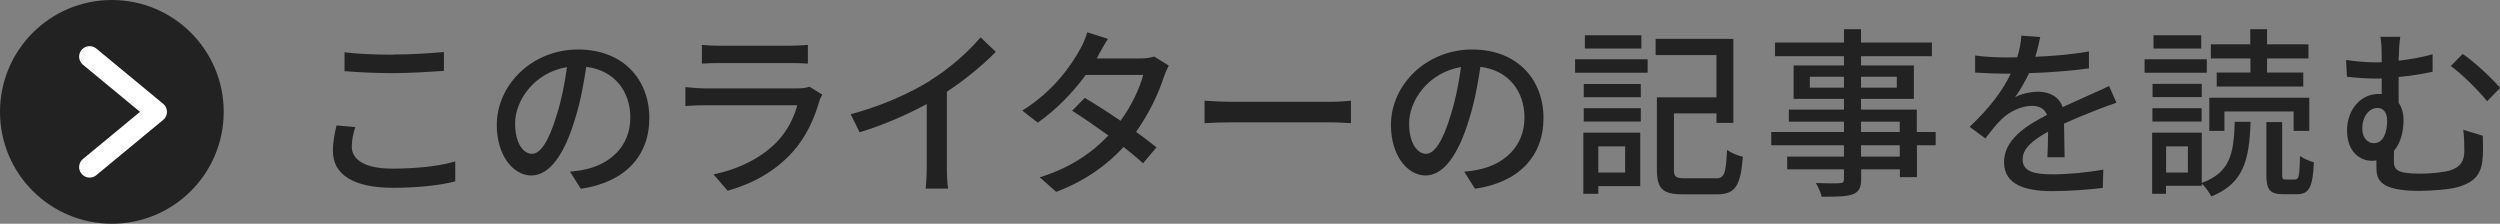 <?xml version="1.0" encoding="UTF-8"?><svg id="_レイヤー_2" xmlns="http://www.w3.org/2000/svg" viewBox="0 0 178.8 16"><rect x="0" y="0" width="178.8" height="16" fill="#808080" stroke="none"/><g id="_テキスト"><path d="M25.16,10.49c0,.92.91,1.57,2.9,1.57,1.78,0,3.45-.19,4.5-.52v1.43c-1,.27-2.61.46-4.45.46-2.79,0-4.3-.92-4.3-2.63,0-.7.14-1.33.26-1.83l1.34.12c-.16.49-.25.95-.25,1.4ZM28.12,3.9c1.26,0,2.67-.09,3.63-.18v1.35c-.9.06-2.41.16-3.61.16-1.33,0-2.46-.06-3.5-.14v-1.35c.95.12,2.16.17,3.48.17Z" style="fill:#222;"/><path d="M41.54,13.5l-.77-1.22c.44-.04.83-.1,1.16-.18,1.66-.38,3.15-1.6,3.15-3.69,0-1.89-1.14-3.38-3.15-3.63-.18,1.17-.4,2.43-.78,3.65-.78,2.65-1.86,4.12-3.15,4.12s-2.47-1.43-2.47-3.6c0-2.91,2.55-5.41,5.81-5.41s5.1,2.18,5.1,4.9-1.74,4.6-4.9,5.06ZM38.05,11c.58,0,1.2-.85,1.79-2.85.32-1.03.56-2.21.71-3.35-2.34.38-3.71,2.4-3.71,4.02,0,1.5.64,2.18,1.2,2.18Z" style="fill:#222;"/><path d="M58.6,7.23c-.36,1.26-.95,2.57-1.91,3.64-1.34,1.48-2.99,2.3-4.65,2.77l-1.01-1.17c1.9-.39,3.48-1.23,4.55-2.34.74-.77,1.21-1.74,1.44-2.6h-6.62c-.31,0-.88.01-1.38.05v-1.35c.51.05,1,.09,1.38.09h6.66c.35,0,.66-.05.83-.12l.92.57c-.08.14-.18.34-.21.46ZM51.45,3.27h5.06c.42,0,.95-.03,1.27-.06v1.34c-.32-.03-.84-.04-1.29-.04h-5.04c-.42,0-.88.01-1.25.04v-1.34c.34.04.82.06,1.25.06Z" style="fill:#222;"/><path d="M66.52,5.76c1.35-.83,2.73-2.04,3.61-3.09l1.09,1.04c-.99,1-2.21,2-3.5,2.85v5.4c0,.53.03,1.25.09,1.53h-1.61c.04-.29.08-1,.08-1.53v-4.52c-1.36.74-3.08,1.5-4.8,2.02l-.64-1.29c2.27-.61,4.22-1.5,5.67-2.39Z" style="fill:#222;"/><path d="M78.58,3.92c-.05.09-.09.17-.14.26h3.13c.36,0,.73-.05.97-.14l1.05.65c-.12.22-.26.55-.35.81-.36,1.13-1.04,2.6-1.99,3.93.55.39,1.05.78,1.46,1.11l-.96,1.14c-.36-.34-.86-.74-1.39-1.17-1.16,1.26-2.7,2.41-4.82,3.21l-1.18-1.04c2.22-.68,3.8-1.81,4.91-2.99-.9-.65-1.83-1.29-2.59-1.77l.9-.92c.78.46,1.69,1.04,2.56,1.64.77-1.05,1.38-2.33,1.62-3.28h-4.11c-.86,1.18-2.04,2.44-3.43,3.41l-1.11-.86c2.25-1.39,3.54-3.28,4.16-4.43.16-.27.39-.79.49-1.17l1.48.47c-.26.39-.53.9-.68,1.16Z" style="fill:#222;"/><path d="M88.09,7.28h7.07c.62,0,1.13-.05,1.46-.08v1.61c-.29-.01-.88-.06-1.46-.06h-7.07c-.71,0-1.5.03-1.94.06v-1.61c.43.03,1.24.08,1.94.08Z" style="fill:#222;"/><path d="M105.49,13.5l-.77-1.22c.44-.04.83-.1,1.16-.18,1.66-.38,3.15-1.6,3.15-3.69,0-1.89-1.14-3.38-3.15-3.63-.18,1.17-.4,2.43-.78,3.65-.78,2.65-1.86,4.12-3.15,4.12s-2.47-1.43-2.47-3.6c0-2.91,2.55-5.41,5.81-5.41s5.1,2.18,5.1,4.9-1.74,4.6-4.9,5.06ZM101.99,11c.58,0,1.2-.85,1.79-2.85.32-1.03.56-2.21.71-3.35-2.34.38-3.71,2.4-3.71,4.02,0,1.5.64,2.18,1.2,2.18Z" style="fill:#222;"/><path d="M112.65,4.24h5.19v.96h-5.19v-.96ZM117.31,13.31h-3v.55h-1.07v-4.37h4.07v3.82ZM113.27,6.01h4.08v.94h-4.08v-.94ZM113.27,7.74h4.08v.95h-4.08v-.95ZM117.39,3.47h-4.04v-.95h4.04v.95ZM114.31,10.47v1.87h1.92v-1.87h-1.92ZM122.69,12.76c.65,0,.74-.32.83-2.04.27.21.79.42,1.13.49-.17,2.09-.52,2.69-1.88,2.69h-2.39c-1.43,0-1.88-.36-1.88-1.77v-5.17h4.26v-3.02h-4.35v-1.16h5.56v6.01h-1.21v-.68h-3.04v4.02c0,.52.13.62.79.62h2.18Z" style="fill:#222;"/><path d="M138.45,10.39h-1.35v2.28h-1.22v-.56h-2.77v.68c0,.66-.17.94-.61,1.11-.44.16-1.12.17-2.21.17-.07-.27-.25-.72-.42-.98.71.03,1.5.03,1.7.01.23-.01.31-.08.31-.3v-.69h-4.06v-.91h4.06v-.81h-5.2v-.95h5.2v-.74h-3.94v-.86h3.94v-.77h-3.6v-2.39h3.6v-.66h-4.93v-.98h4.93v-.95h1.22v.95h5.07v.98h-5.07v.66h3.78v2.39h-3.78v.77h3.99v1.6h1.35v.95ZM131.88,6.27v-.78h-2.44v.78h2.44ZM133.1,5.49v.78h2.56v-.78h-2.56ZM133.1,9.44h2.77v-.74h-2.77v.74ZM135.87,10.39h-2.77v.81h2.77v-.81Z" style="fill:#222;"/><path d="M145.58,4.06c1.27-.05,2.64-.17,3.82-.38v1.21c-1.27.18-2.87.3-4.28.34-.29.61-.64,1.22-1,1.72.43-.25,1.16-.39,1.66-.39.82,0,1.5.38,1.74,1.1.81-.38,1.47-.65,2.08-.94.44-.19.82-.36,1.24-.57l.53,1.2c-.38.12-.94.33-1.33.48-.66.26-1.51.6-2.42,1.01.01.74.03,1.78.04,2.41h-1.23c.03-.46.04-1.2.05-1.83-1.12.61-1.82,1.21-1.82,1.98,0,.88.85,1.07,2.16,1.07,1.05,0,2.47-.13,3.61-.34l-.04,1.31c-.94.12-2.44.23-3.61.23-1.94,0-3.45-.46-3.45-2.07s1.56-2.61,3.07-3.38c-.17-.46-.58-.65-1.07-.65-.79,0-1.61.42-2.16.94-.38.36-.75.84-1.18,1.39l-1.12-.83c1.52-1.43,2.41-2.69,2.94-3.8h-.38c-.55,0-1.44-.03-2.17-.08v-1.22c.69.1,1.61.14,2.24.14.25,0,.51,0,.77-.01.17-.53.27-1.08.3-1.55l1.35.1c-.08.36-.18.84-.35,1.4Z" style="fill:#222;"/><path d="M157.83,5.2h-4.45v-.96h4.45v.96ZM157.48,13.08c2.01-.75,2.28-2.05,2.35-4.37h1.13c-.09,2.73-.49,4.41-2.81,5.34-.13-.27-.43-.7-.68-.92v.16h-2.56v.57h-.99v-4.37h3.55v3.59ZM157.47,6.94h-3.52v-.94h3.52v.94ZM153.94,7.74h3.52v.95h-3.52v-.95ZM157.43,3.47h-3.41v-.95h3.41v.95ZM156.48,10.47h-1.56v1.87h1.56v-1.87ZM159.09,9.36h-1.08v-2.37h7.15v2.37h-1.12v-1.39h-4.95v1.39ZM160.94,4.18h-2.82v-1.01h2.82v-1.08h1.2v1.08h2.96v1.01h-2.96v1.01h2.59v1h-6.19v-1h2.41v-1.01ZM164.16,12.83c.25,0,.3-.22.34-1.68.22.18.69.38.99.46-.08,1.81-.36,2.28-1.21,2.28h-.97c-1,0-1.22-.34-1.22-1.43v-3.73h1.13v3.72c0,.34.03.39.27.39h.68Z" style="fill:#222;"/><path d="M171.55,4.01v.33c.79-.09,1.62-.23,2.43-.46v1.25c-.79.18-1.65.3-2.43.38v1.85c.23.31.35.74.35,1.22,0,.77-.18,1.62-.68,2.2-.01.25-.01.49-.01.7,0,.65.17.94,1.9.94.7,0,1.64-.09,2.11-.23.68-.21,1.03-.61,1.03-1.39,0-.51-.01-.98-.08-1.52l1.4.43c.01.58.03.91,0,1.46-.06,1.2-.48,1.83-1.79,2.21-.57.17-1.88.27-2.76.27-2.79,0-3.06-.77-3.06-1.7v-.48c-.1.01-.21.03-.32.03-.82,0-1.78-.6-1.78-2.17,0-1.43.92-2.61,2.26-2.61.08,0,.16,0,.22.01v-1.12c-.14.01-.27.01-.4.01-.56,0-1.29-.04-2.09-.13l-.06-1.2c.75.1,1.44.17,2.08.17.16,0,.31,0,.47-.01v-.42c0-.64-.03-1.08-.1-1.4h1.43c-.05.33-.1.81-.1,1.4ZM170.73,8.63c0-.57-.27-.91-.69-.91-.6,0-1.09.61-1.09,1.48,0,.66.39,1.04.82,1.04.7,0,.96-.79.96-1.61ZM178.8,6.29l-.92.95c-.68-.84-1.87-2-2.6-2.52l.85-.86c.79.52,2.08,1.72,2.68,2.43Z" style="fill:#222;"/><circle cx="8" cy="8" r="8" style="fill:#222;"/><polyline points="6.41 11.95 11.19 8 6.41 4.05" style="fill:none; stroke:#fff; stroke-linecap:round; stroke-linejoin:round; stroke-width:1.5px;"/></g></svg>